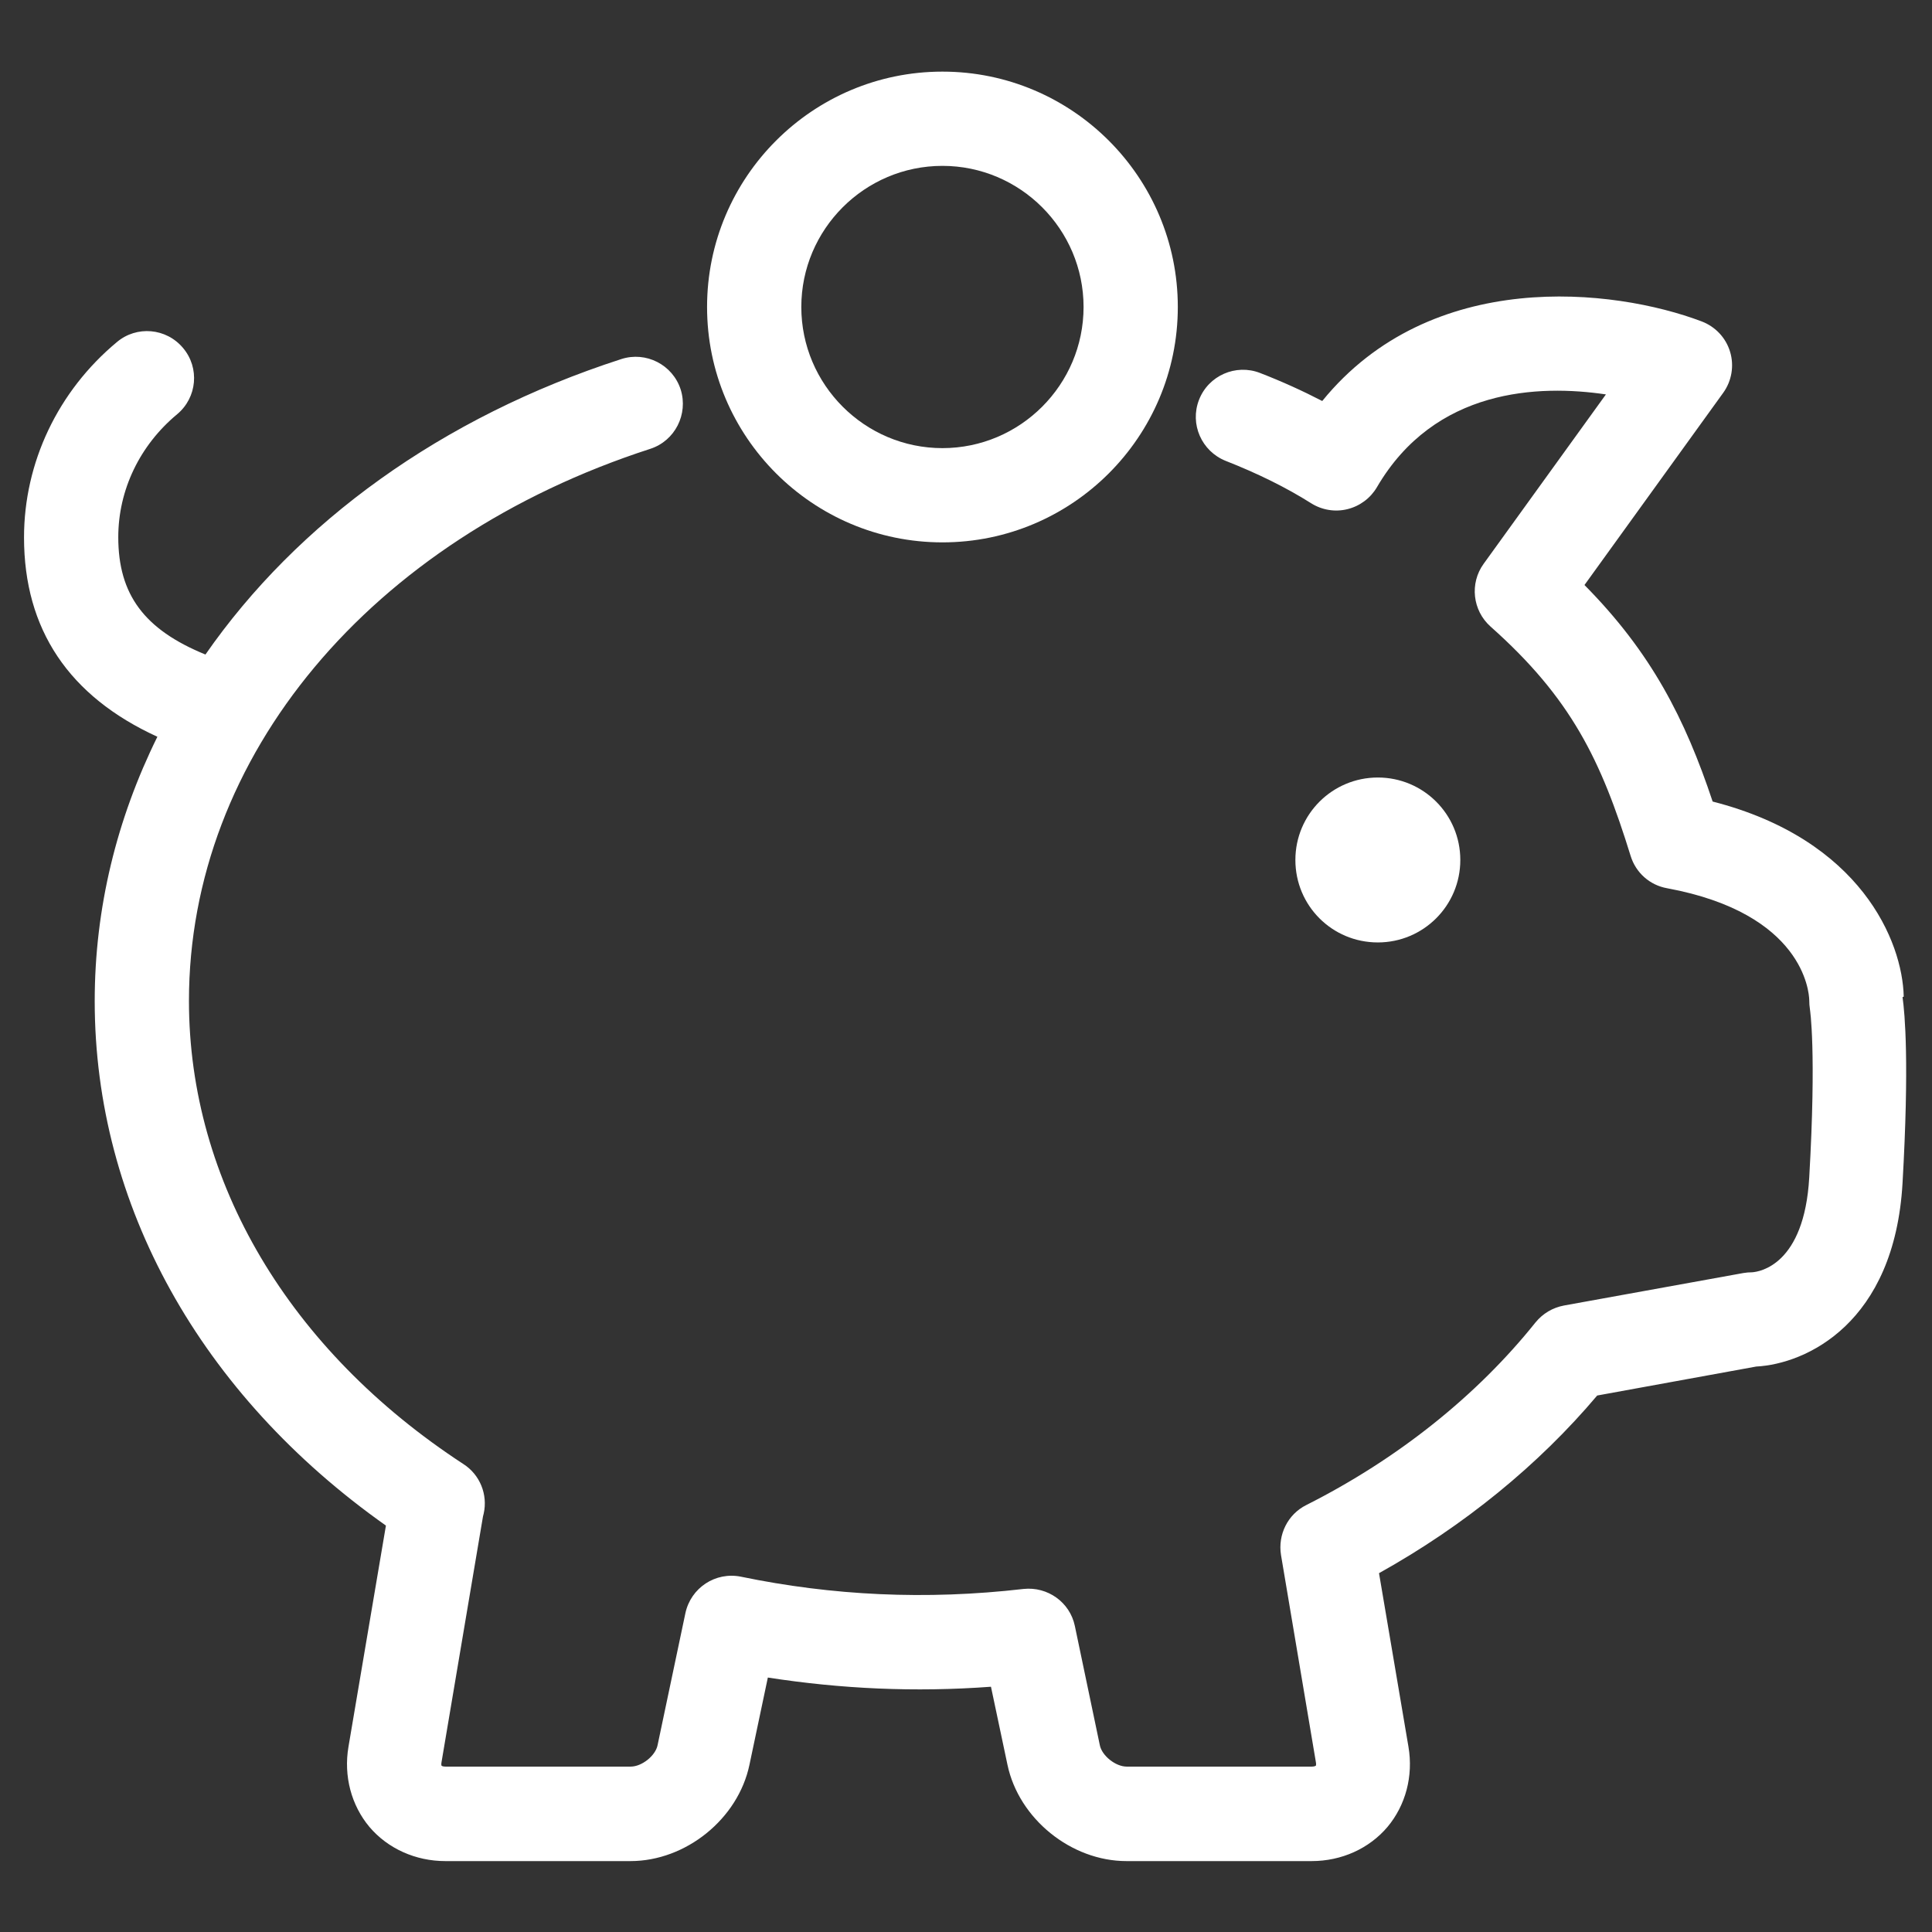 <?xml version="1.0" encoding="UTF-8"?><svg id="a" xmlns="http://www.w3.org/2000/svg" viewBox="0 0 82 82"><rect x="0" y="0" width="82" height="82" fill="#333333" stroke="none"/><defs><style>.b{fill:none;}.c{fill:#fff;}</style></defs><path class="b" d="M40,19.03c3.3,0,5.99-2.69,5.99-5.99s-2.69-5.99-5.99-5.99-5.99,2.69-5.99,5.99,2.69,5.99,5.99,5.99Z"/><path class="c" d="M80.8,42.3c-.05-2.34-1.82-6.67-8.11-8.28-1.17-3.51-2.6-6.32-5.44-9.19l5.89-8.16c.36-.5,.47-1.15,.29-1.74-.18-.6-.63-1.07-1.21-1.29-3.73-1.41-11.48-2.3-16.1,3.38-.83-.43-1.71-.83-2.64-1.19-1.03-.4-2.19,.11-2.59,1.14-.4,1.03,.11,2.18,1.13,2.59,1.35,.53,2.57,1.13,3.63,1.8,.46,.29,1.02,.38,1.54,.25,.53-.13,.98-.47,1.25-.93,2.46-4.21,6.88-4.36,9.72-3.94l-5.19,7.19c-.6,.83-.47,1.98,.29,2.66,3.42,3.04,4.69,5.66,5.95,9.74,.22,.71,.81,1.24,1.55,1.37,5.78,1.07,6.02,4.4,6.03,4.74,0,.13,.01,.28,.03,.4,0,.02,.28,1.73-.03,7.13-.21,3.72-2.11,4.01-2.43,4.03-.12,0-.24,.01-.36,.03l-7.62,1.38c-.48,.09-.9,.34-1.21,.72-2.48,3.1-5.84,5.79-9.73,7.75-.78,.39-1.21,1.25-1.07,2.12l1.48,8.79c.02,.1,0,.14,0,.15,0,0-.05,.04-.17,.04h-7.86c-.47,0-1.05-.46-1.14-.91l-1.06-5.06c-.21-1.01-1.16-1.68-2.18-1.57-4.15,.48-8.12,.28-11.99-.52-1.08-.22-2.13,.47-2.36,1.55l-1.18,5.6c-.09,.45-.67,.91-1.14,.91h-7.86c-.12,0-.16-.03-.17-.04,0,0-.02-.05,0-.15l1.76-10.43s.02-.08,.03-.12c.18-.81-.16-1.65-.86-2.1-7.4-4.83-11.65-12-11.65-19.66,0-10.38,7.69-19.58,19.58-23.43,1.05-.34,1.62-1.47,1.29-2.52-.34-1.05-1.47-1.63-2.52-1.29-7.64,2.47-13.76,6.94-17.65,12.54-2.6-1.06-3.7-2.55-3.7-4.98,0-2,.91-3.9,2.5-5.22,.85-.71,.96-1.97,.25-2.81-.71-.85-1.97-.96-2.81-.25-2.5,2.08-3.94,5.11-3.94,8.29,0,3.9,1.9,6.74,5.66,8.46-1.72,3.48-2.66,7.27-2.66,11.22,0,8.65,4.49,16.7,12.36,22.26l-1.59,9.39c-.21,1.24,.12,2.48,.89,3.4,.78,.92,1.96,1.45,3.22,1.45h7.86c2.35,0,4.57-1.79,5.05-4.09l.78-3.7c3.1,.48,6.23,.63,9.47,.39l.7,3.31c.48,2.29,2.7,4.09,5.05,4.09h7.86c1.27,0,2.44-.53,3.22-1.45,.77-.92,1.1-2.16,.89-3.4l-1.25-7.37c3.61-2.01,6.78-4.6,9.26-7.54l6.75-1.23c2.11-.11,5.87-1.83,6.21-7.79,.29-5.07,.1-7.19,0-7.89Z"/><path class="c" d="M40,23.02c5.51,0,9.99-4.48,9.99-9.99s-4.48-9.99-9.99-9.99-9.99,4.48-9.99,9.99,4.48,9.99,9.99,9.99Zm0-15.98c3.3,0,5.99,2.69,5.99,5.99s-2.69,5.99-5.99,5.99-5.99-2.69-5.99-5.99,2.69-5.99,5.99-5.99Z"/><path class="c" d="M58.48,40c1.93,0,3.5-1.56,3.5-3.5s-1.57-3.5-3.5-3.5-3.5,1.56-3.5,3.5,1.56,3.5,3.5,3.5Z"/></svg>